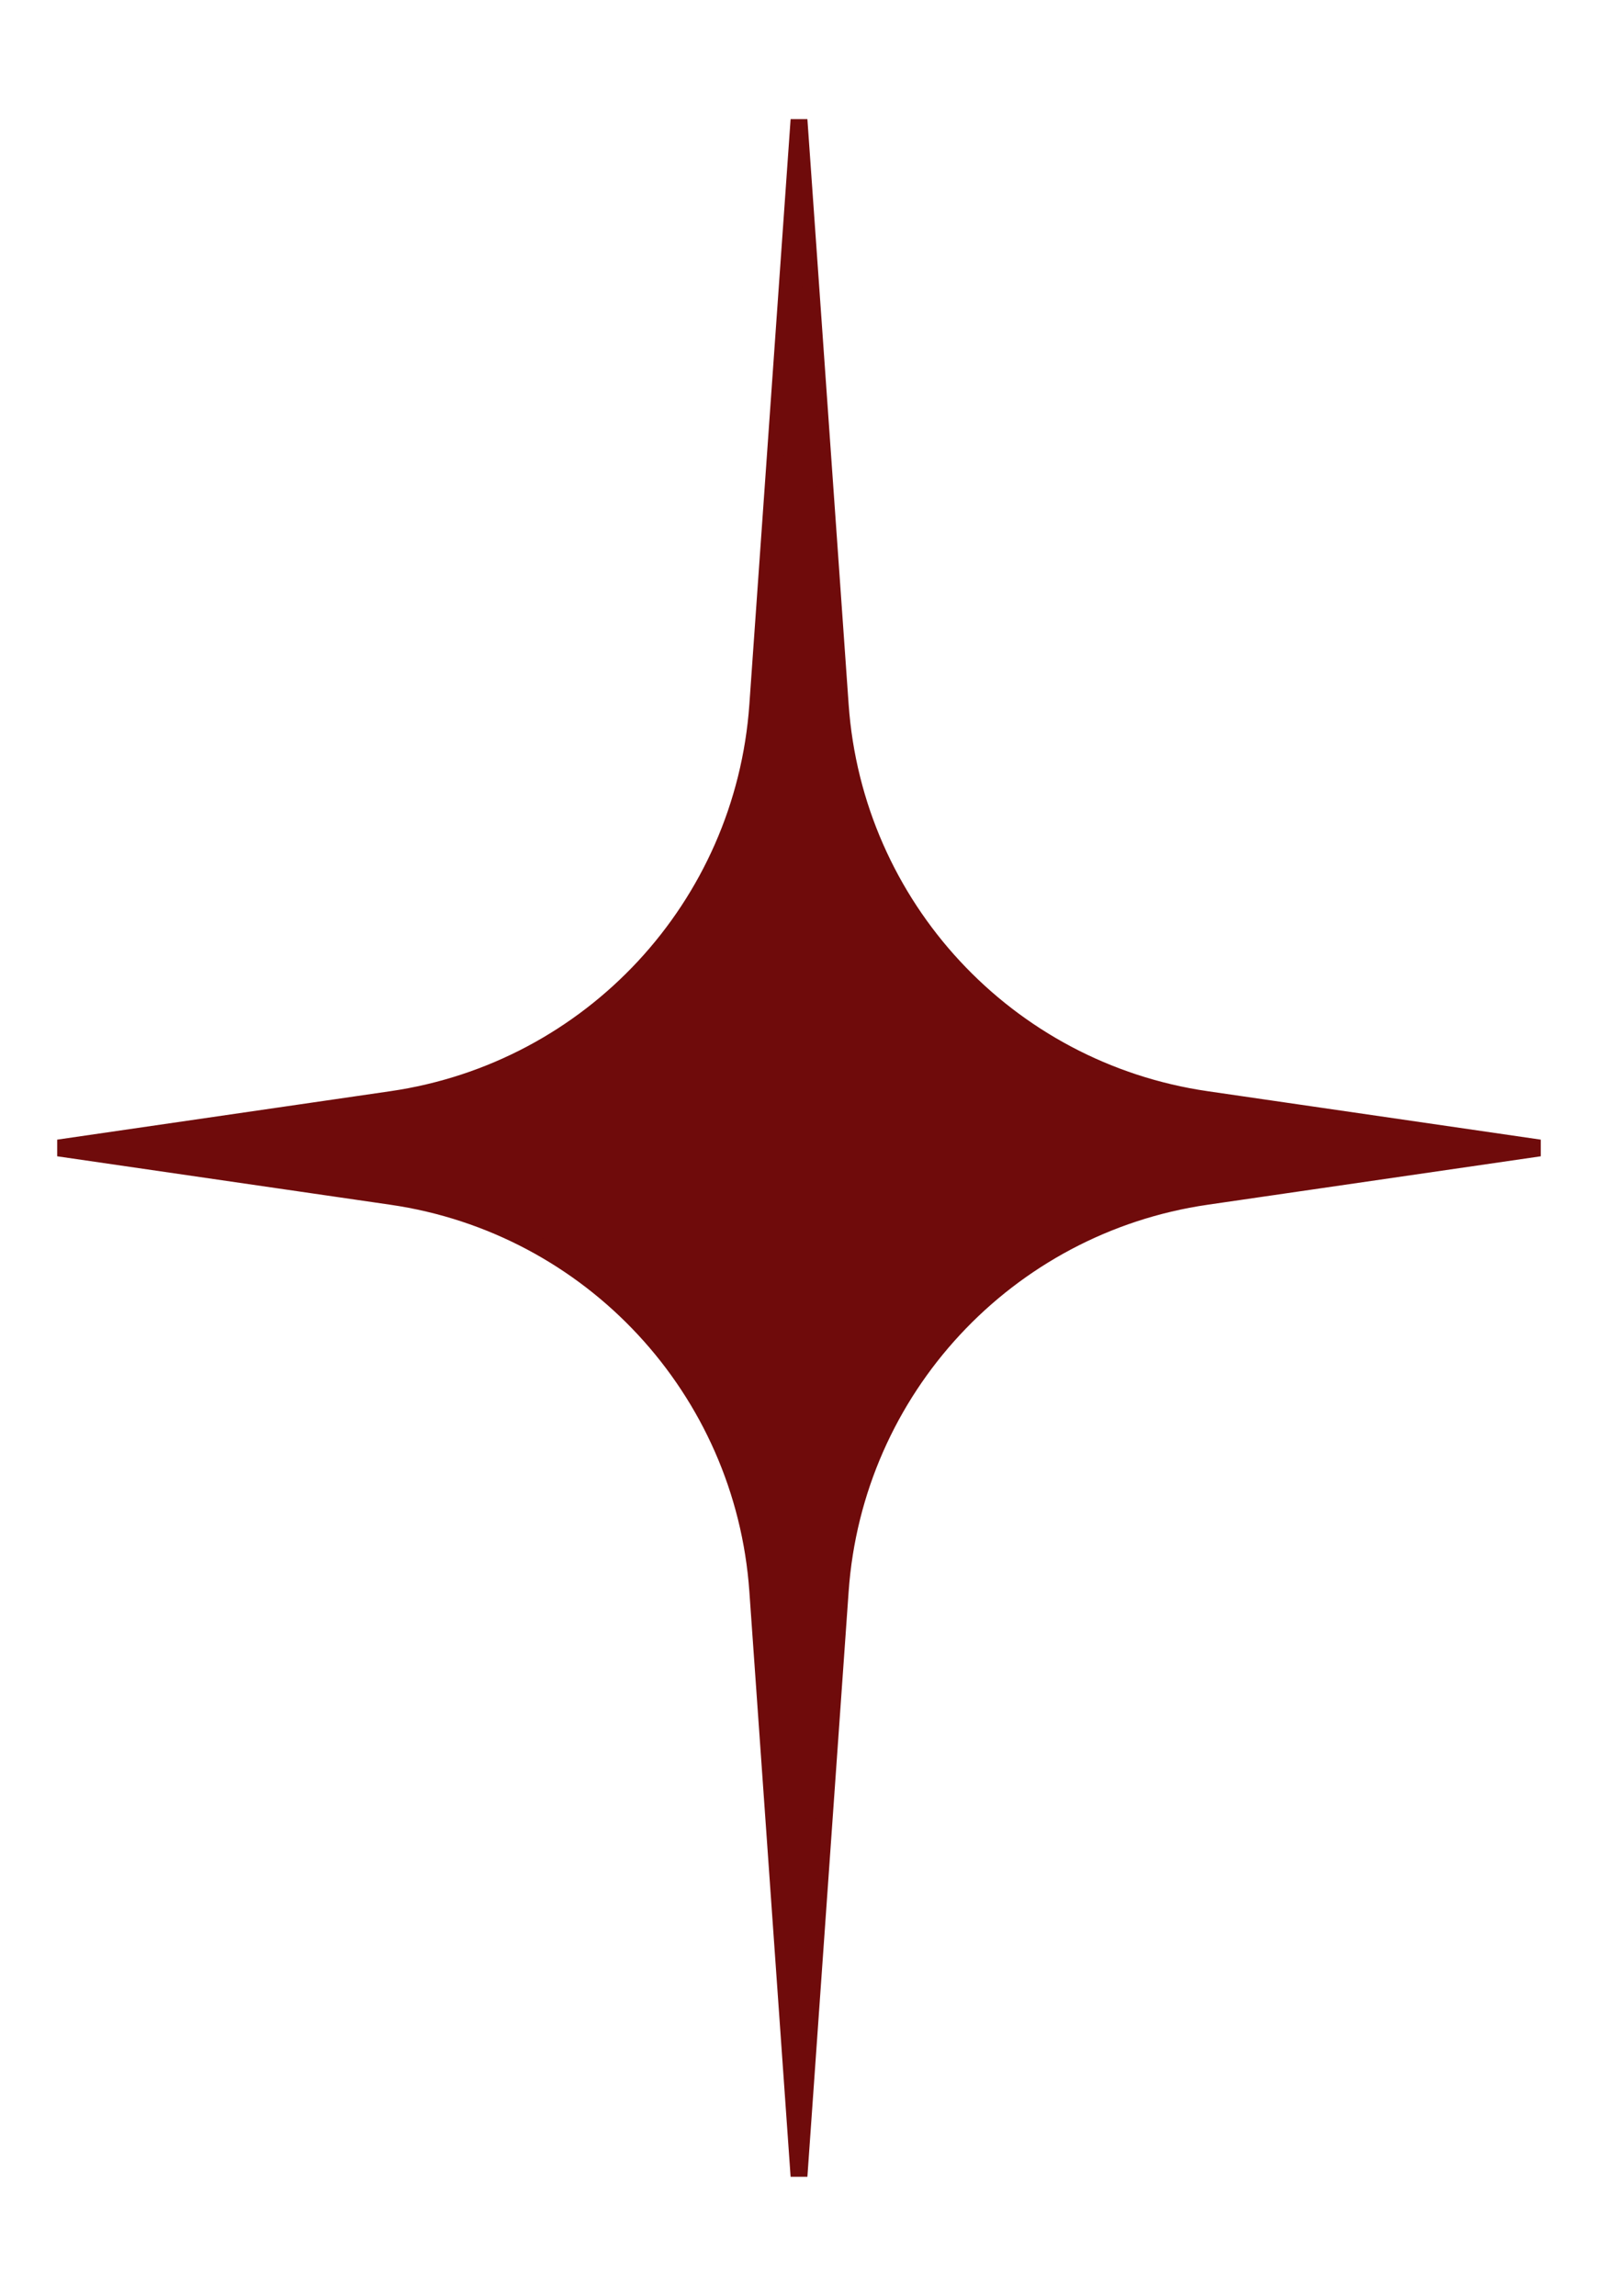 <?xml version="1.0" encoding="UTF-8"?> <svg xmlns="http://www.w3.org/2000/svg" width="55" height="79" viewBox="0 0 55 79" fill="none"><path d="M28.92 24.261C29.408 31.185 34.654 36.834 41.523 37.833L52.989 39.5L41.523 41.167C34.654 42.166 29.408 47.815 28.92 54.739L27.5 74.879L26.08 54.739C25.592 47.815 20.346 42.166 13.477 41.167L2.01 39.5L13.477 37.833C20.346 36.834 25.592 31.185 26.08 24.261L27.5 4.12L28.92 24.261Z" fill="#6F0B0B" stroke="#6F0B0B" stroke-width="0.579"></path></svg> 